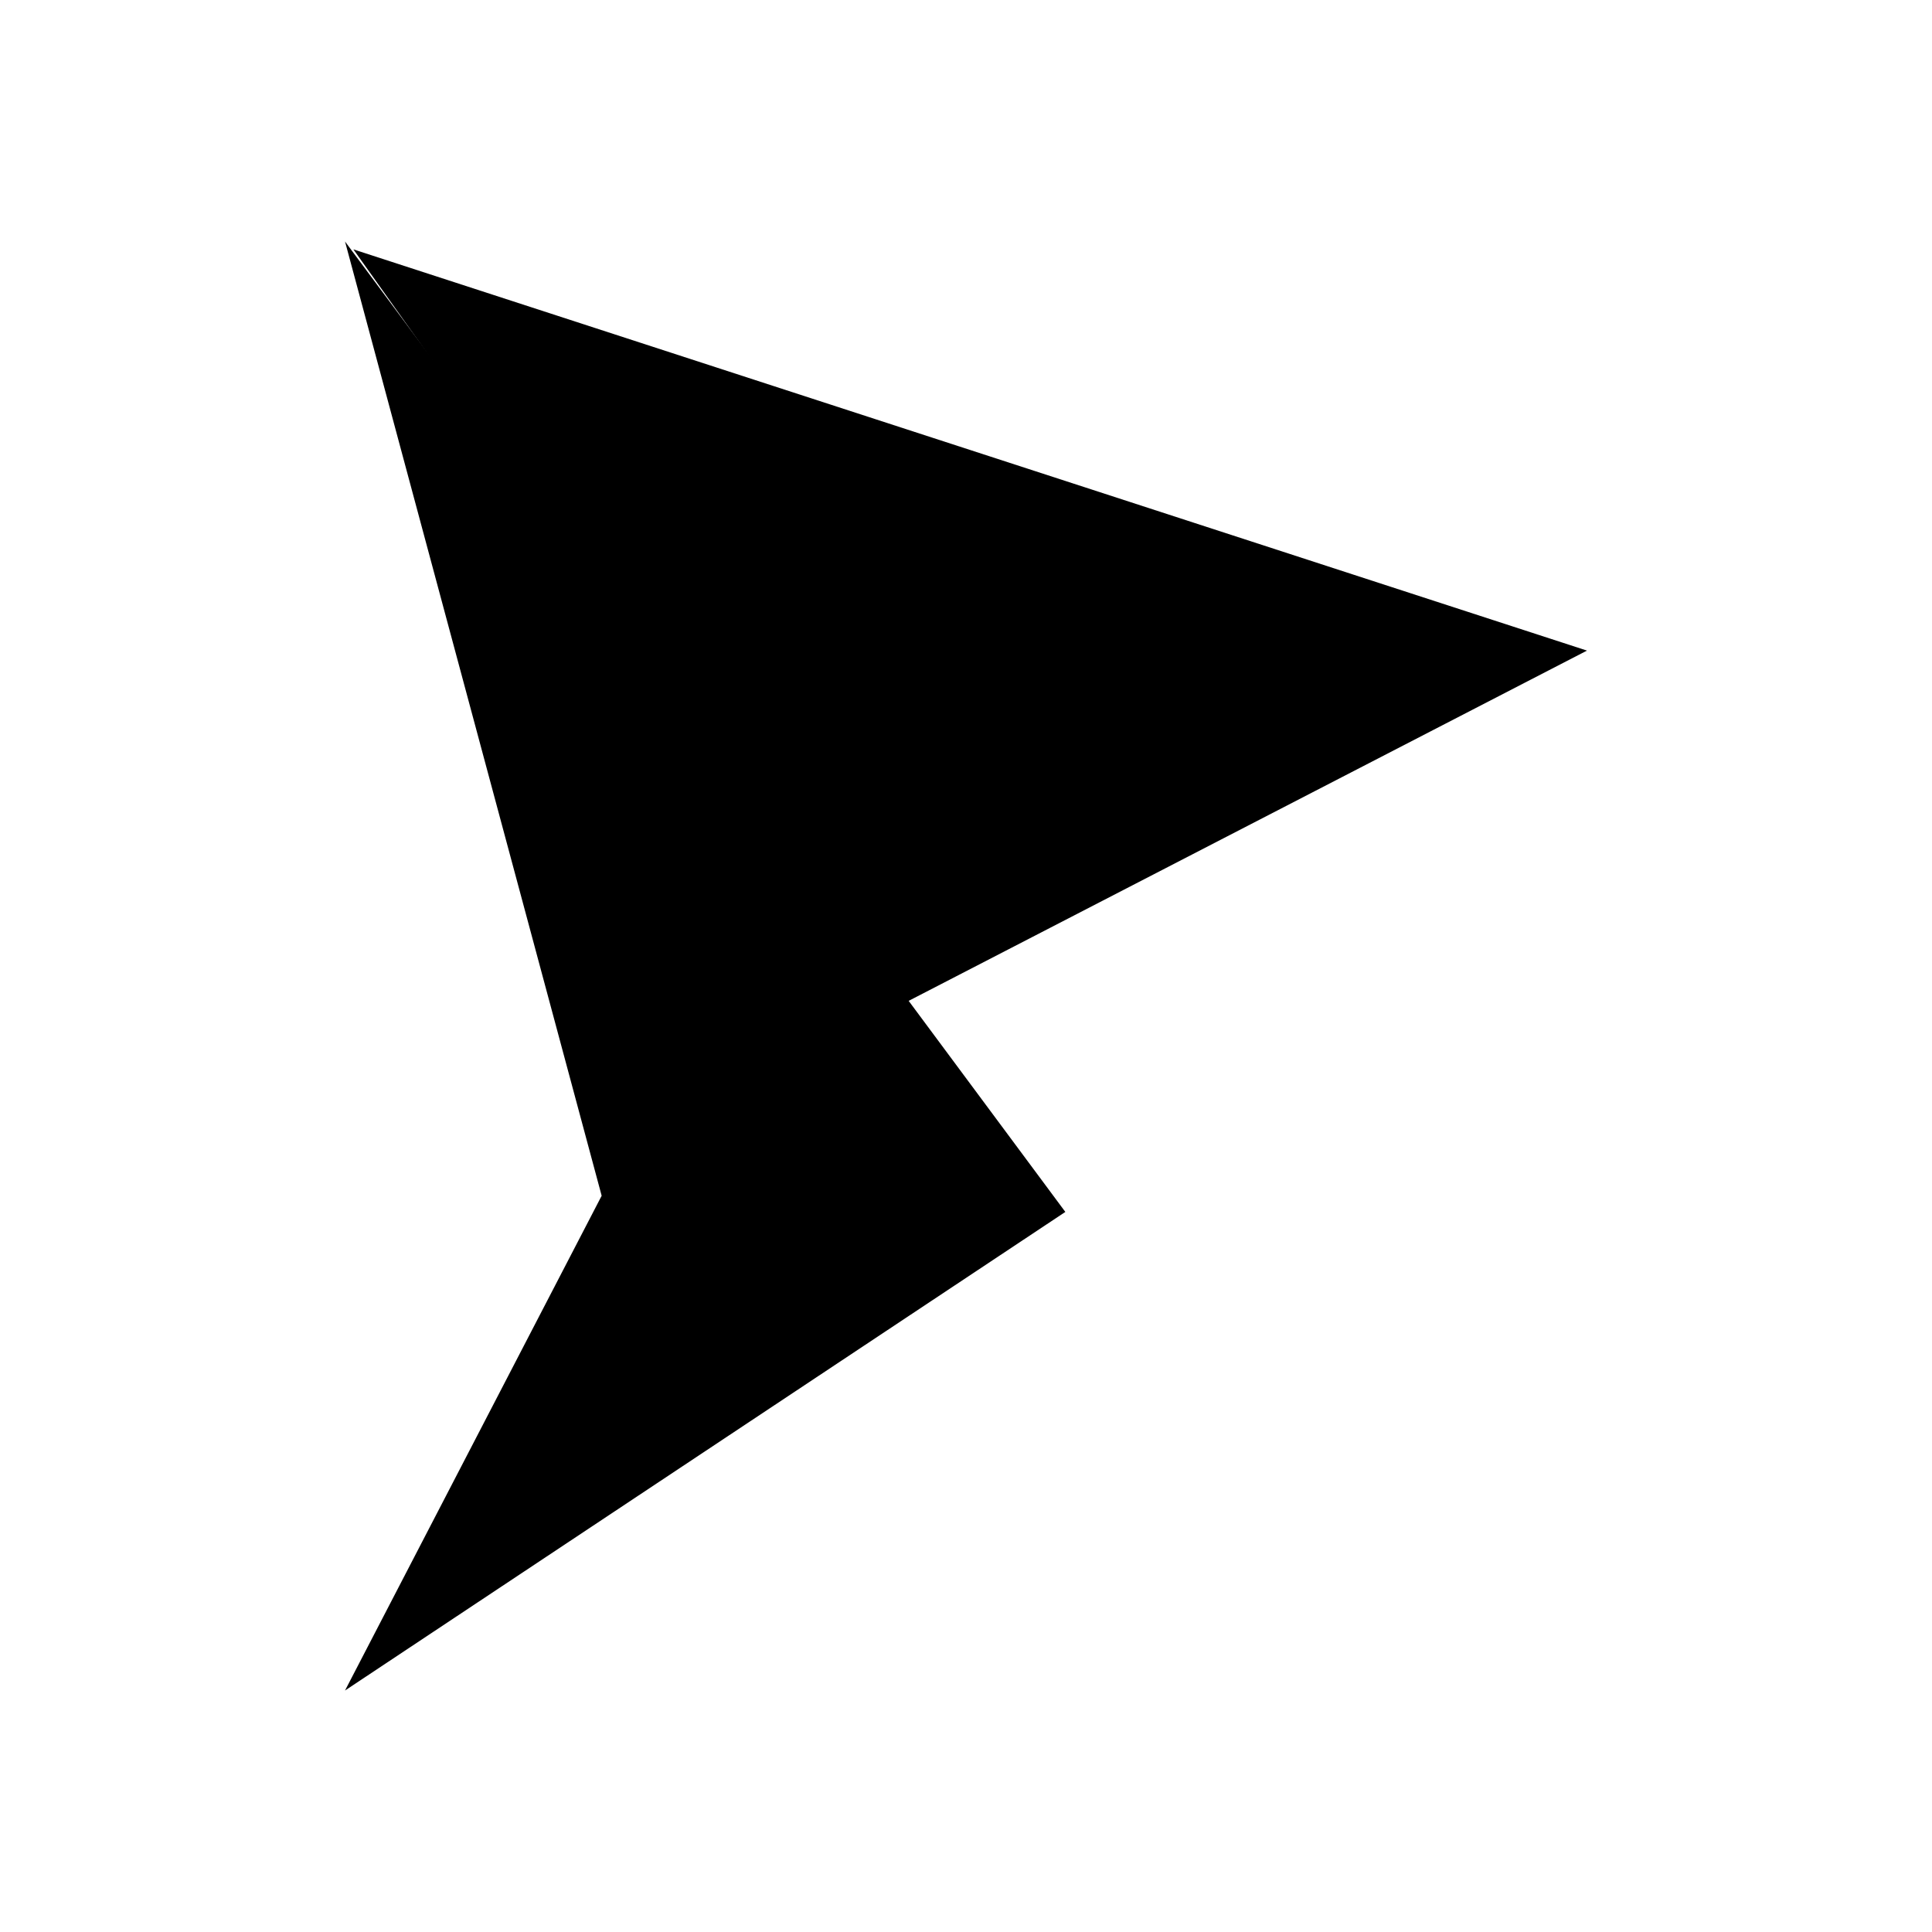 <svg xmlns="http://www.w3.org/2000/svg" width="1em" height="1em" viewBox="0 0 24 24"><path fill="currentColor" d="M19.714 8.082L4.39 3.098l6.71 9.432z"/><path fill="currentColor" d="M7.474 14.854L4.286 21l8.948-5.945L4.286 3z"/></svg>